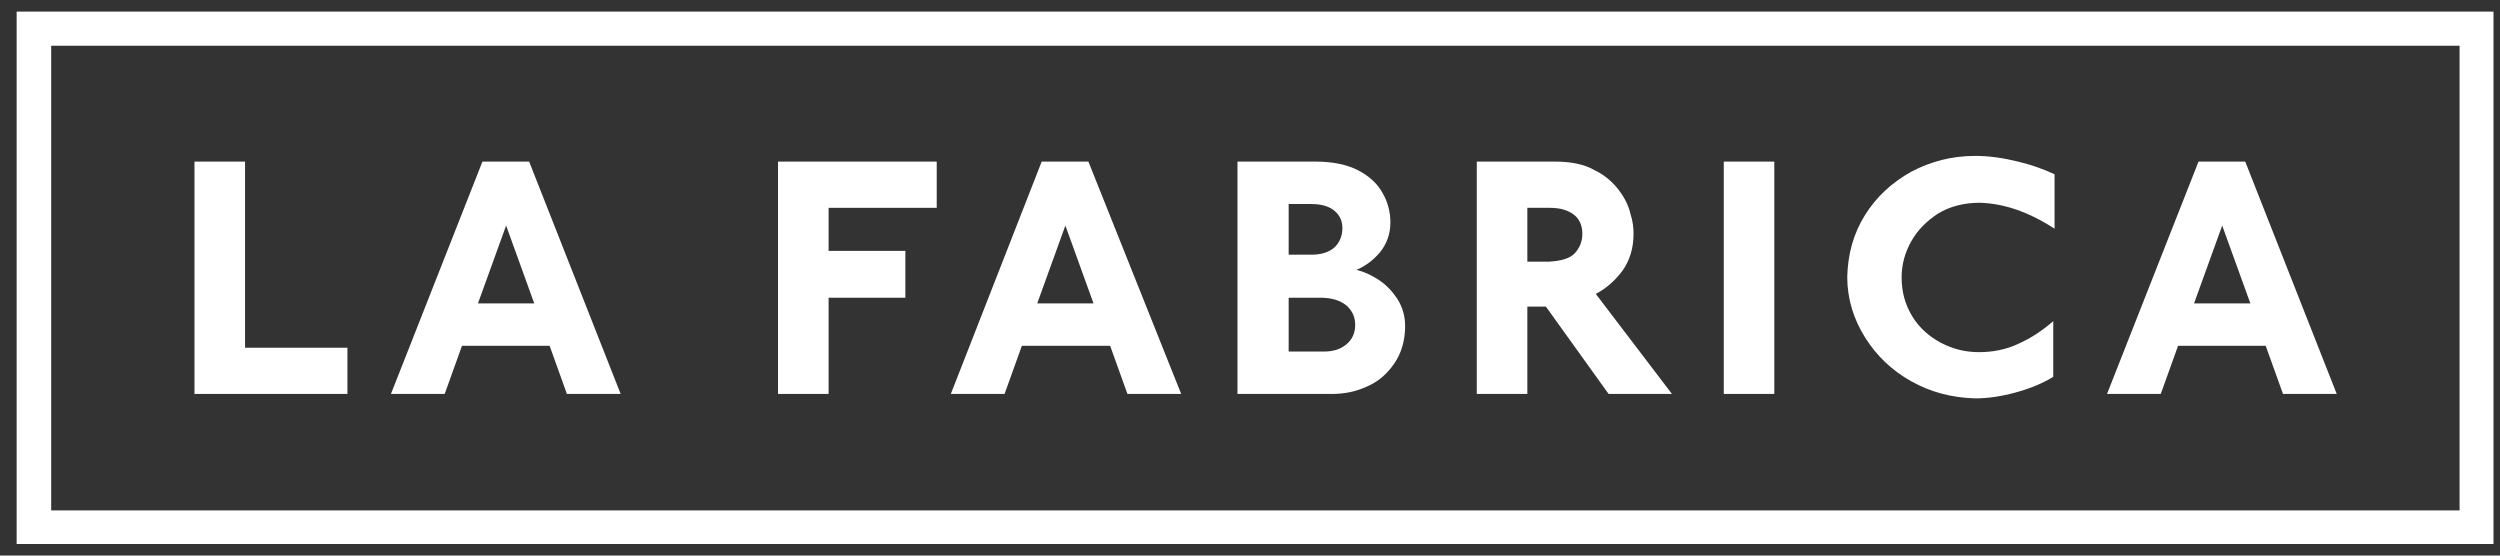 <?xml version="1.0" encoding="UTF-8"?>
<svg xmlns="http://www.w3.org/2000/svg" width="108" height="24" viewBox="0 0 108 24" fill="none">
  <rect x="0" y="0" width="108" height="24" fill="#333333" stroke="none"/>
  <g clip-path="url(#clip0_1766_11799)">
    <path d="M2.211 1.977H106.254V22.05H2.211V1.977ZM0.719 23.5H107.719V0.5H0.719V23.5Z" fill="#FFFFFF"></path>
    <path d="M10.586 6.981H8.402V17.018H15.009V15.022H10.586V6.981Z" fill="#FFFFFF"></path>
    <path d="M22.859 6.981H20.841L16.889 17.018H19.211L19.957 14.94H23.744L24.49 17.018H26.812L22.859 6.981ZM20.648 13.107L21.864 9.744L23.08 13.107H20.648Z" fill="#FFFFFF"></path>
    <path d="M40.466 6.981H33.611V17.018H35.795V12.861H39.112V10.838H35.795V8.978H40.466V6.981Z" fill="#FFFFFF"></path>
    <path d="M47.019 6.981H45.001L41.076 17.018H43.398L44.144 14.94H47.959L48.705 17.018H51.027L47.019 6.981ZM44.808 13.107L46.024 9.744L47.24 13.107H44.808Z" fill="#FFFFFF"></path>
    <mask id="mask0_1766_11799" style="mask-type:luminance" maskUnits="userSpaceOnUse" x="0" y="0" width="108" height="24">
      <path d="M107.719 0.5H0.719V23.5H107.719V0.5Z" fill="#FFFFFF"></path>
    </mask>
    <g mask="url(#mask0_1766_11799)">
      <path d="M56.831 6.981H53.459V17.018H57.55C58.103 17.018 58.6 16.909 59.07 16.69C59.568 16.471 59.927 16.143 60.231 15.706C60.535 15.268 60.701 14.721 60.701 14.092C60.701 13.655 60.59 13.272 60.369 12.916C60.148 12.588 59.899 12.314 59.568 12.096C59.236 11.877 58.932 11.74 58.6 11.658C58.987 11.494 59.319 11.248 59.623 10.892C59.899 10.537 60.065 10.127 60.065 9.607C60.065 9.169 59.955 8.732 59.734 8.349C59.513 7.939 59.153 7.61 58.683 7.364C58.213 7.118 57.605 6.981 56.831 6.981ZM55.67 11.002V8.814H56.638C57.108 8.814 57.439 8.923 57.66 9.115C57.882 9.306 57.992 9.552 57.992 9.853C57.992 10.209 57.854 10.509 57.633 10.701C57.412 10.892 57.08 11.002 56.665 11.002H55.67ZM55.67 15.186V12.861H57.025C57.522 12.861 57.882 12.971 58.158 13.19C58.407 13.408 58.545 13.682 58.545 14.037C58.545 14.393 58.407 14.666 58.186 14.858C57.937 15.077 57.605 15.186 57.218 15.186H55.67Z" fill="#FFFFFF"></path>
    </g>
    <mask id="mask1_1766_11799" style="mask-type:luminance" maskUnits="userSpaceOnUse" x="0" y="0" width="108" height="24">
      <path d="M107.719 0.5H0.719V23.5H107.719V0.5Z" fill="#FFFFFF"></path>
    </mask>
    <g mask="url(#mask1_1766_11799)">
      <path d="M67.169 6.981H63.797V17.018H65.981V13.244H66.782L69.491 17.018H72.228L68.938 12.697C69.408 12.451 69.795 12.096 70.099 11.685C70.403 11.248 70.569 10.728 70.569 10.099C70.569 9.853 70.541 9.552 70.431 9.224C70.348 8.868 70.182 8.54 69.933 8.212C69.684 7.884 69.353 7.583 68.91 7.364C68.441 7.091 67.86 6.981 67.169 6.981ZM65.981 11.303V8.978H66.948C67.418 8.978 67.75 9.087 67.998 9.279C68.247 9.47 68.358 9.771 68.358 10.099C68.358 10.427 68.247 10.701 68.026 10.947C67.805 11.166 67.445 11.275 66.92 11.303H65.981Z" fill="#FFFFFF"></path>
    </g>
    <path d="M76.65 6.981H74.467V17.018H76.65V6.981Z" fill="#FFFFFF"></path>
    <mask id="mask2_1766_11799" style="mask-type:luminance" maskUnits="userSpaceOnUse" x="0" y="0" width="108" height="24">
      <path d="M107.719 0.5H0.719V23.5H107.719V0.5Z" fill="#FFFFFF"></path>
    </mask>
    <g mask="url(#mask2_1766_11799)">
      <path d="M85.329 6.735C84.306 6.735 83.394 6.981 82.565 7.419C81.736 7.884 81.072 8.486 80.575 9.279C80.077 10.072 79.828 10.947 79.801 11.959C79.801 12.916 80.077 13.791 80.575 14.584C81.072 15.377 81.736 16.006 82.565 16.471C83.394 16.936 84.306 17.182 85.329 17.21C85.854 17.21 86.435 17.128 87.043 16.964C87.651 16.8 88.204 16.581 88.701 16.28V13.873C88.231 14.284 87.734 14.612 87.181 14.858C86.656 15.104 86.075 15.213 85.495 15.213C84.887 15.213 84.362 15.077 83.836 14.803C83.339 14.53 82.924 14.174 82.62 13.682C82.316 13.19 82.15 12.643 82.15 11.986C82.15 11.439 82.288 10.92 82.565 10.427C82.841 9.935 83.228 9.552 83.726 9.224C84.223 8.923 84.832 8.759 85.523 8.759C86.545 8.786 87.623 9.142 88.757 9.88V7.528C88.287 7.31 87.761 7.118 87.181 6.981C86.518 6.817 85.909 6.735 85.329 6.735Z" fill="#FFFFFF"></path>
    </g>
    <path d="M96.994 6.981H94.976L91.023 17.018H93.345L94.092 14.94H97.879L98.625 17.018H100.947L96.994 6.981ZM94.783 13.107L95.999 9.744L97.215 13.107H94.783Z" fill="#FFFFFF"></path>
  </g>
  <defs>
    <clipPath id="clip0_1766_11799">
      <rect width="107" height="23" fill="#FFFFFF" transform="translate(0.719 0.5)"></rect>
    </clipPath>
  </defs>
</svg>
